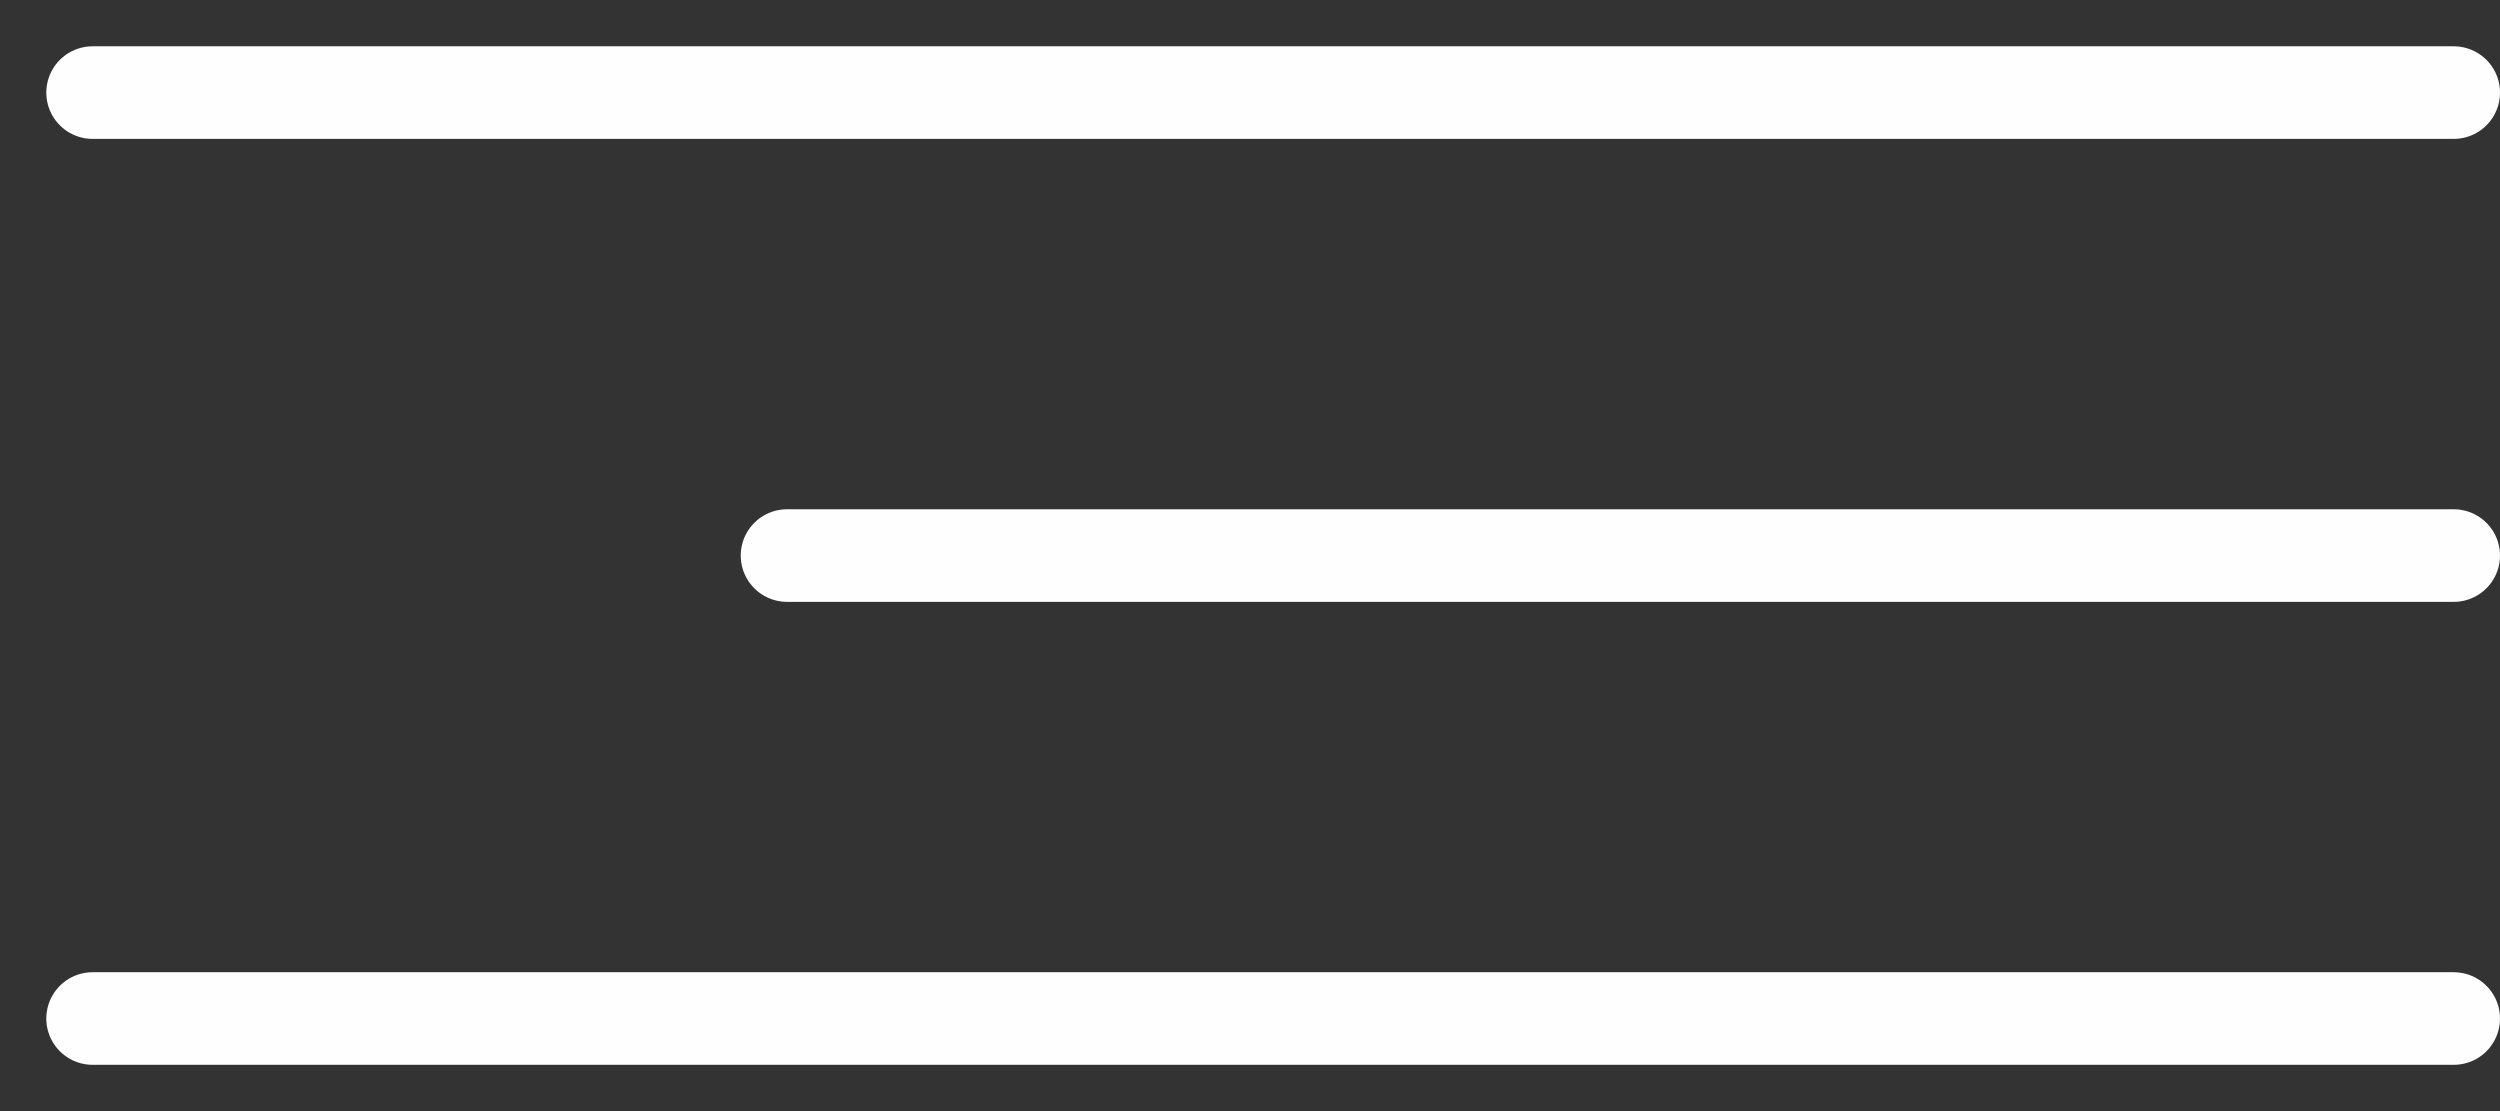 <?xml version="1.0" encoding="UTF-8"?> <svg xmlns="http://www.w3.org/2000/svg" width="27" height="12" viewBox="0 0 27 12" fill="none"><rect x="0" y="0" width="27" height="12" fill="#333333" stroke="none"/><path d="M1 1H26.5" stroke="#FEFEFE" stroke-linecap="round"></path><path d="M8.5 6L26.5 6" stroke="#FEFEFE" stroke-linecap="round"></path><path d="M1 11H26.5" stroke="#FEFEFE" stroke-linecap="round"></path></svg> 